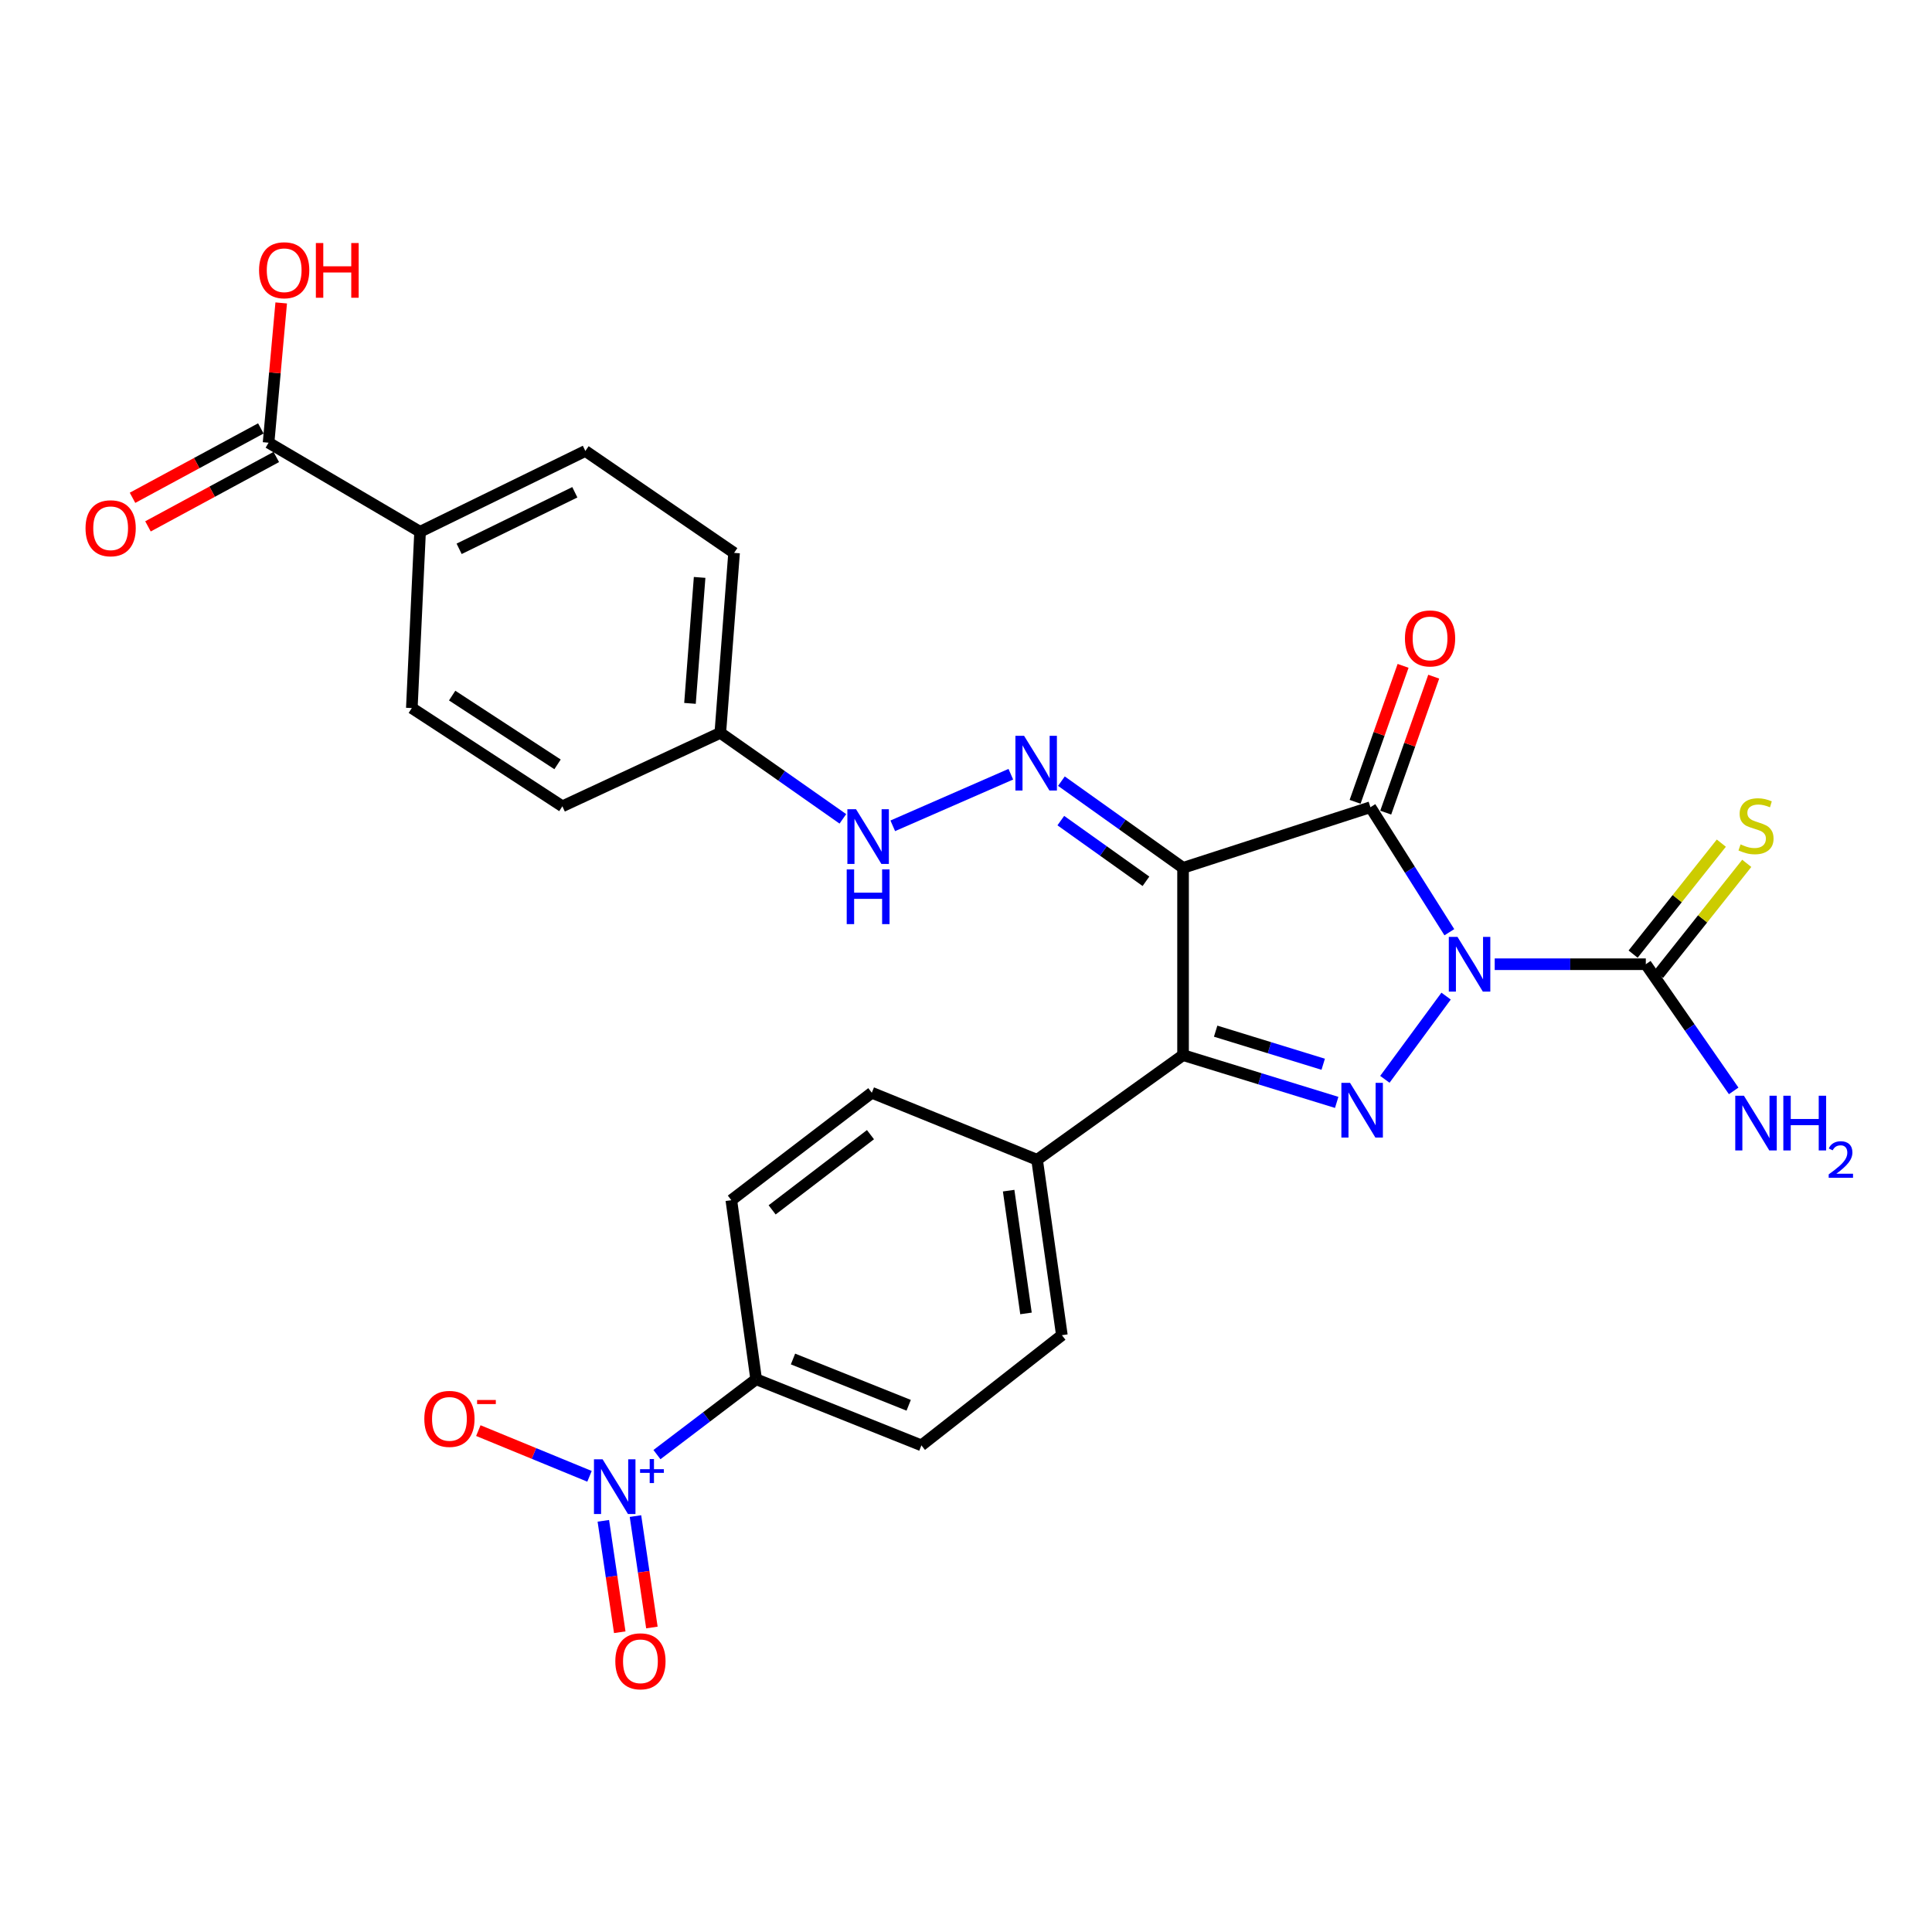 <?xml version='1.0' encoding='iso-8859-1'?>
<svg version='1.1' baseProfile='full'
              xmlns='http://www.w3.org/2000/svg'
                      xmlns:rdkit='http://www.rdkit.org/xml'
                      xmlns:xlink='http://www.w3.org/1999/xlink'
                  xml:space='preserve'
width='1000px' height='1000px' viewBox='0 0 1000 1000'>
<!-- END OF HEADER -->
<rect style='opacity:1.0;fill:#FFFFFF;stroke:none' width='1000' height='1000' x='0' y='0'> </rect>
<path class='bond-0' d='M 750.182,482.518 L 729.753,450.167' style='fill:none;fill-rule:evenodd;stroke:#0000FF;stroke-width:6px;stroke-linecap:butt;stroke-linejoin:miter;stroke-opacity:1' />
<path class='bond-0' d='M 729.753,450.167 L 709.323,417.816' style='fill:none;fill-rule:evenodd;stroke:#000000;stroke-width:6px;stroke-linecap:butt;stroke-linejoin:miter;stroke-opacity:1' />
<path class='bond-2' d='M 748.496,515.586 L 716.804,558.655' style='fill:none;fill-rule:evenodd;stroke:#0000FF;stroke-width:6px;stroke-linecap:butt;stroke-linejoin:miter;stroke-opacity:1' />
<path class='bond-4' d='M 773.662,499.081 L 812.768,499.081' style='fill:none;fill-rule:evenodd;stroke:#0000FF;stroke-width:6px;stroke-linecap:butt;stroke-linejoin:miter;stroke-opacity:1' />
<path class='bond-4' d='M 812.768,499.081 L 851.873,499.081' style='fill:none;fill-rule:evenodd;stroke:#000000;stroke-width:6px;stroke-linecap:butt;stroke-linejoin:miter;stroke-opacity:1' />
<path class='bond-1' d='M 709.323,417.816 L 612.347,449.192' style='fill:none;fill-rule:evenodd;stroke:#000000;stroke-width:6px;stroke-linecap:butt;stroke-linejoin:miter;stroke-opacity:1' />
<path class='bond-10' d='M 717.251,420.614 L 729.672,385.429' style='fill:none;fill-rule:evenodd;stroke:#000000;stroke-width:6px;stroke-linecap:butt;stroke-linejoin:miter;stroke-opacity:1' />
<path class='bond-10' d='M 729.672,385.429 L 742.093,350.244' style='fill:none;fill-rule:evenodd;stroke:#FF0000;stroke-width:6px;stroke-linecap:butt;stroke-linejoin:miter;stroke-opacity:1' />
<path class='bond-10' d='M 701.396,415.017 L 713.817,379.832' style='fill:none;fill-rule:evenodd;stroke:#000000;stroke-width:6px;stroke-linecap:butt;stroke-linejoin:miter;stroke-opacity:1' />
<path class='bond-10' d='M 713.817,379.832 L 726.238,344.647' style='fill:none;fill-rule:evenodd;stroke:#FF0000;stroke-width:6px;stroke-linecap:butt;stroke-linejoin:miter;stroke-opacity:1' />
<path class='bond-6' d='M 612.347,449.192 L 580.867,426.757' style='fill:none;fill-rule:evenodd;stroke:#000000;stroke-width:6px;stroke-linecap:butt;stroke-linejoin:miter;stroke-opacity:1' />
<path class='bond-6' d='M 580.867,426.757 L 549.387,404.323' style='fill:none;fill-rule:evenodd;stroke:#0000FF;stroke-width:6px;stroke-linecap:butt;stroke-linejoin:miter;stroke-opacity:1' />
<path class='bond-6' d='M 593.145,456.154 L 571.109,440.449' style='fill:none;fill-rule:evenodd;stroke:#000000;stroke-width:6px;stroke-linecap:butt;stroke-linejoin:miter;stroke-opacity:1' />
<path class='bond-6' d='M 571.109,440.449 L 549.073,424.745' style='fill:none;fill-rule:evenodd;stroke:#0000FF;stroke-width:6px;stroke-linecap:butt;stroke-linejoin:miter;stroke-opacity:1' />
<path class='bond-28' d='M 612.347,449.192 L 612.347,546.13' style='fill:none;fill-rule:evenodd;stroke:#000000;stroke-width:6px;stroke-linecap:butt;stroke-linejoin:miter;stroke-opacity:1' />
<path class='bond-3' d='M 691.871,570.598 L 652.109,558.364' style='fill:none;fill-rule:evenodd;stroke:#0000FF;stroke-width:6px;stroke-linecap:butt;stroke-linejoin:miter;stroke-opacity:1' />
<path class='bond-3' d='M 652.109,558.364 L 612.347,546.13' style='fill:none;fill-rule:evenodd;stroke:#000000;stroke-width:6px;stroke-linecap:butt;stroke-linejoin:miter;stroke-opacity:1' />
<path class='bond-3' d='M 684.887,550.857 L 657.054,542.294' style='fill:none;fill-rule:evenodd;stroke:#0000FF;stroke-width:6px;stroke-linecap:butt;stroke-linejoin:miter;stroke-opacity:1' />
<path class='bond-3' d='M 657.054,542.294 L 629.22,533.73' style='fill:none;fill-rule:evenodd;stroke:#000000;stroke-width:6px;stroke-linecap:butt;stroke-linejoin:miter;stroke-opacity:1' />
<path class='bond-8' d='M 612.347,546.13 L 536.799,600.307' style='fill:none;fill-rule:evenodd;stroke:#000000;stroke-width:6px;stroke-linecap:butt;stroke-linejoin:miter;stroke-opacity:1' />
<path class='bond-12' d='M 858.454,504.312 L 881.286,475.591' style='fill:none;fill-rule:evenodd;stroke:#000000;stroke-width:6px;stroke-linecap:butt;stroke-linejoin:miter;stroke-opacity:1' />
<path class='bond-12' d='M 881.286,475.591 L 904.118,446.87' style='fill:none;fill-rule:evenodd;stroke:#CCCC00;stroke-width:6px;stroke-linecap:butt;stroke-linejoin:miter;stroke-opacity:1' />
<path class='bond-12' d='M 845.293,493.849 L 868.124,465.128' style='fill:none;fill-rule:evenodd;stroke:#000000;stroke-width:6px;stroke-linecap:butt;stroke-linejoin:miter;stroke-opacity:1' />
<path class='bond-12' d='M 868.124,465.128 L 890.956,436.407' style='fill:none;fill-rule:evenodd;stroke:#CCCC00;stroke-width:6px;stroke-linecap:butt;stroke-linejoin:miter;stroke-opacity:1' />
<path class='bond-17' d='M 851.873,499.081 L 874.612,531.863' style='fill:none;fill-rule:evenodd;stroke:#000000;stroke-width:6px;stroke-linecap:butt;stroke-linejoin:miter;stroke-opacity:1' />
<path class='bond-17' d='M 874.612,531.863 L 897.351,564.646' style='fill:none;fill-rule:evenodd;stroke:#0000FF;stroke-width:6px;stroke-linecap:butt;stroke-linejoin:miter;stroke-opacity:1' />
<path class='bond-5' d='M 340.037,752.899 L 365.709,733.395' style='fill:none;fill-rule:evenodd;stroke:#0000FF;stroke-width:6px;stroke-linecap:butt;stroke-linejoin:miter;stroke-opacity:1' />
<path class='bond-5' d='M 365.709,733.395 L 391.381,713.891' style='fill:none;fill-rule:evenodd;stroke:#000000;stroke-width:6px;stroke-linecap:butt;stroke-linejoin:miter;stroke-opacity:1' />
<path class='bond-11' d='M 305.125,764.139 L 276.355,752.31' style='fill:none;fill-rule:evenodd;stroke:#0000FF;stroke-width:6px;stroke-linecap:butt;stroke-linejoin:miter;stroke-opacity:1' />
<path class='bond-11' d='M 276.355,752.31 L 247.585,740.48' style='fill:none;fill-rule:evenodd;stroke:#FF0000;stroke-width:6px;stroke-linecap:butt;stroke-linejoin:miter;stroke-opacity:1' />
<path class='bond-14' d='M 312.284,787.174 L 316.535,816.009' style='fill:none;fill-rule:evenodd;stroke:#0000FF;stroke-width:6px;stroke-linecap:butt;stroke-linejoin:miter;stroke-opacity:1' />
<path class='bond-14' d='M 316.535,816.009 L 320.785,844.844' style='fill:none;fill-rule:evenodd;stroke:#FF0000;stroke-width:6px;stroke-linecap:butt;stroke-linejoin:miter;stroke-opacity:1' />
<path class='bond-14' d='M 328.918,784.722 L 333.168,813.557' style='fill:none;fill-rule:evenodd;stroke:#0000FF;stroke-width:6px;stroke-linecap:butt;stroke-linejoin:miter;stroke-opacity:1' />
<path class='bond-14' d='M 333.168,813.557 L 337.419,842.392' style='fill:none;fill-rule:evenodd;stroke:#FF0000;stroke-width:6px;stroke-linecap:butt;stroke-linejoin:miter;stroke-opacity:1' />
<path class='bond-13' d='M 523.2,400.736 L 462.096,427.439' style='fill:none;fill-rule:evenodd;stroke:#0000FF;stroke-width:6px;stroke-linecap:butt;stroke-linejoin:miter;stroke-opacity:1' />
<path class='bond-7' d='M 139.011,229.141 L 217.427,275.238' style='fill:none;fill-rule:evenodd;stroke:#000000;stroke-width:6px;stroke-linecap:butt;stroke-linejoin:miter;stroke-opacity:1' />
<path class='bond-16' d='M 135.013,221.746 L 101.804,239.704' style='fill:none;fill-rule:evenodd;stroke:#000000;stroke-width:6px;stroke-linecap:butt;stroke-linejoin:miter;stroke-opacity:1' />
<path class='bond-16' d='M 101.804,239.704 L 68.594,257.661' style='fill:none;fill-rule:evenodd;stroke:#FF0000;stroke-width:6px;stroke-linecap:butt;stroke-linejoin:miter;stroke-opacity:1' />
<path class='bond-16' d='M 143.01,236.536 L 109.801,254.493' style='fill:none;fill-rule:evenodd;stroke:#000000;stroke-width:6px;stroke-linecap:butt;stroke-linejoin:miter;stroke-opacity:1' />
<path class='bond-16' d='M 109.801,254.493 L 76.592,272.451' style='fill:none;fill-rule:evenodd;stroke:#FF0000;stroke-width:6px;stroke-linecap:butt;stroke-linejoin:miter;stroke-opacity:1' />
<path class='bond-25' d='M 139.011,229.141 L 142.282,192.97' style='fill:none;fill-rule:evenodd;stroke:#000000;stroke-width:6px;stroke-linecap:butt;stroke-linejoin:miter;stroke-opacity:1' />
<path class='bond-25' d='M 142.282,192.97 L 145.553,156.799' style='fill:none;fill-rule:evenodd;stroke:#FF0000;stroke-width:6px;stroke-linecap:butt;stroke-linejoin:miter;stroke-opacity:1' />
<path class='bond-20' d='M 536.799,600.307 L 451.246,565.606' style='fill:none;fill-rule:evenodd;stroke:#000000;stroke-width:6px;stroke-linecap:butt;stroke-linejoin:miter;stroke-opacity:1' />
<path class='bond-21' d='M 536.799,600.307 L 549.624,691.09' style='fill:none;fill-rule:evenodd;stroke:#000000;stroke-width:6px;stroke-linecap:butt;stroke-linejoin:miter;stroke-opacity:1' />
<path class='bond-21' d='M 522.074,616.276 L 531.052,679.825' style='fill:none;fill-rule:evenodd;stroke:#000000;stroke-width:6px;stroke-linecap:butt;stroke-linejoin:miter;stroke-opacity:1' />
<path class='bond-9' d='M 391.381,713.891 L 476.915,748.116' style='fill:none;fill-rule:evenodd;stroke:#000000;stroke-width:6px;stroke-linecap:butt;stroke-linejoin:miter;stroke-opacity:1' />
<path class='bond-9' d='M 410.457,703.415 L 470.331,727.372' style='fill:none;fill-rule:evenodd;stroke:#000000;stroke-width:6px;stroke-linecap:butt;stroke-linejoin:miter;stroke-opacity:1' />
<path class='bond-29' d='M 391.381,713.891 L 378.537,621.212' style='fill:none;fill-rule:evenodd;stroke:#000000;stroke-width:6px;stroke-linecap:butt;stroke-linejoin:miter;stroke-opacity:1' />
<path class='bond-24' d='M 436.264,423.837 L 404.547,401.58' style='fill:none;fill-rule:evenodd;stroke:#0000FF;stroke-width:6px;stroke-linecap:butt;stroke-linejoin:miter;stroke-opacity:1' />
<path class='bond-24' d='M 404.547,401.58 L 372.83,379.322' style='fill:none;fill-rule:evenodd;stroke:#000000;stroke-width:6px;stroke-linecap:butt;stroke-linejoin:miter;stroke-opacity:1' />
<path class='bond-15' d='M 217.427,275.238 L 302.98,233.419' style='fill:none;fill-rule:evenodd;stroke:#000000;stroke-width:6px;stroke-linecap:butt;stroke-linejoin:miter;stroke-opacity:1' />
<path class='bond-15' d='M 237.644,284.07 L 297.531,254.797' style='fill:none;fill-rule:evenodd;stroke:#000000;stroke-width:6px;stroke-linecap:butt;stroke-linejoin:miter;stroke-opacity:1' />
<path class='bond-30' d='M 217.427,275.238 L 213.159,366.488' style='fill:none;fill-rule:evenodd;stroke:#000000;stroke-width:6px;stroke-linecap:butt;stroke-linejoin:miter;stroke-opacity:1' />
<path class='bond-18' d='M 378.537,621.212 L 451.246,565.606' style='fill:none;fill-rule:evenodd;stroke:#000000;stroke-width:6px;stroke-linecap:butt;stroke-linejoin:miter;stroke-opacity:1' />
<path class='bond-18' d='M 399.658,626.226 L 450.554,587.302' style='fill:none;fill-rule:evenodd;stroke:#000000;stroke-width:6px;stroke-linecap:butt;stroke-linejoin:miter;stroke-opacity:1' />
<path class='bond-19' d='M 476.915,748.116 L 549.624,691.09' style='fill:none;fill-rule:evenodd;stroke:#000000;stroke-width:6px;stroke-linecap:butt;stroke-linejoin:miter;stroke-opacity:1' />
<path class='bond-22' d='M 302.98,233.419 L 379.957,286.176' style='fill:none;fill-rule:evenodd;stroke:#000000;stroke-width:6px;stroke-linecap:butt;stroke-linejoin:miter;stroke-opacity:1' />
<path class='bond-23' d='M 213.159,366.488 L 291.089,417.339' style='fill:none;fill-rule:evenodd;stroke:#000000;stroke-width:6px;stroke-linecap:butt;stroke-linejoin:miter;stroke-opacity:1' />
<path class='bond-23' d='M 234.036,360.035 L 288.587,395.631' style='fill:none;fill-rule:evenodd;stroke:#000000;stroke-width:6px;stroke-linecap:butt;stroke-linejoin:miter;stroke-opacity:1' />
<path class='bond-26' d='M 372.83,379.322 L 291.089,417.339' style='fill:none;fill-rule:evenodd;stroke:#000000;stroke-width:6px;stroke-linecap:butt;stroke-linejoin:miter;stroke-opacity:1' />
<path class='bond-27' d='M 372.83,379.322 L 379.957,286.176' style='fill:none;fill-rule:evenodd;stroke:#000000;stroke-width:6px;stroke-linecap:butt;stroke-linejoin:miter;stroke-opacity:1' />
<path class='bond-27' d='M 357.135,364.068 L 362.124,298.865' style='fill:none;fill-rule:evenodd;stroke:#000000;stroke-width:6px;stroke-linecap:butt;stroke-linejoin:miter;stroke-opacity:1' />
<path  class='atom-0' d='M 754.382 484.921
L 763.662 499.921
Q 764.582 501.401, 766.062 504.081
Q 767.542 506.761, 767.622 506.921
L 767.622 484.921
L 771.382 484.921
L 771.382 513.241
L 767.502 513.241
L 757.542 496.841
Q 756.382 494.921, 755.142 492.721
Q 753.942 490.521, 753.582 489.841
L 753.582 513.241
L 749.902 513.241
L 749.902 484.921
L 754.382 484.921
' fill='#0000FF'/>
<path  class='atom-3' d='M 698.776 560.488
L 708.056 575.488
Q 708.976 576.968, 710.456 579.648
Q 711.936 582.328, 712.016 582.488
L 712.016 560.488
L 715.776 560.488
L 715.776 588.808
L 711.896 588.808
L 701.936 572.408
Q 700.776 570.488, 699.536 568.288
Q 698.336 566.088, 697.976 565.408
L 697.976 588.808
L 694.296 588.808
L 694.296 560.488
L 698.776 560.488
' fill='#0000FF'/>
<path  class='atom-6' d='M 311.917 755.346
L 321.197 770.346
Q 322.117 771.826, 323.597 774.506
Q 325.077 777.186, 325.157 777.346
L 325.157 755.346
L 328.917 755.346
L 328.917 783.666
L 325.037 783.666
L 315.077 767.266
Q 313.917 765.346, 312.677 763.146
Q 311.477 760.946, 311.117 760.266
L 311.117 783.666
L 307.437 783.666
L 307.437 755.346
L 311.917 755.346
' fill='#0000FF'/>
<path  class='atom-6' d='M 331.293 760.451
L 336.283 760.451
L 336.283 755.198
L 338.5 755.198
L 338.5 760.451
L 343.622 760.451
L 343.622 762.352
L 338.5 762.352
L 338.5 767.632
L 336.283 767.632
L 336.283 762.352
L 331.293 762.352
L 331.293 760.451
' fill='#0000FF'/>
<path  class='atom-7' d='M 530.053 380.846
L 539.333 395.846
Q 540.253 397.326, 541.733 400.006
Q 543.213 402.686, 543.293 402.846
L 543.293 380.846
L 547.053 380.846
L 547.053 409.166
L 543.173 409.166
L 533.213 392.766
Q 532.053 390.846, 530.813 388.646
Q 529.613 386.446, 529.253 385.766
L 529.253 409.166
L 525.573 409.166
L 525.573 380.846
L 530.053 380.846
' fill='#0000FF'/>
<path  class='atom-11' d='M 727.195 330.447
Q 727.195 323.647, 730.555 319.847
Q 733.915 316.047, 740.195 316.047
Q 746.475 316.047, 749.835 319.847
Q 753.195 323.647, 753.195 330.447
Q 753.195 337.327, 749.795 341.247
Q 746.395 345.127, 740.195 345.127
Q 733.955 345.127, 730.555 341.247
Q 727.195 337.367, 727.195 330.447
M 740.195 341.927
Q 744.515 341.927, 746.835 339.047
Q 749.195 336.127, 749.195 330.447
Q 749.195 324.887, 746.835 322.087
Q 744.515 319.247, 740.195 319.247
Q 735.875 319.247, 733.515 322.047
Q 731.195 324.847, 731.195 330.447
Q 731.195 336.167, 733.515 339.047
Q 735.875 341.927, 740.195 341.927
' fill='#FF0000'/>
<path  class='atom-12' d='M 219.625 734.409
Q 219.625 727.609, 222.985 723.809
Q 226.345 720.009, 232.625 720.009
Q 238.905 720.009, 242.265 723.809
Q 245.625 727.609, 245.625 734.409
Q 245.625 741.289, 242.225 745.209
Q 238.825 749.089, 232.625 749.089
Q 226.385 749.089, 222.985 745.209
Q 219.625 741.329, 219.625 734.409
M 232.625 745.889
Q 236.945 745.889, 239.265 743.009
Q 241.625 740.089, 241.625 734.409
Q 241.625 728.849, 239.265 726.049
Q 236.945 723.209, 232.625 723.209
Q 228.305 723.209, 225.945 726.009
Q 223.625 728.809, 223.625 734.409
Q 223.625 740.129, 225.945 743.009
Q 228.305 745.889, 232.625 745.889
' fill='#FF0000'/>
<path  class='atom-12' d='M 246.945 724.631
L 256.634 724.631
L 256.634 726.743
L 246.945 726.743
L 246.945 724.631
' fill='#FF0000'/>
<path  class='atom-13' d='M 900.908 437.054
Q 901.228 437.174, 902.548 437.734
Q 903.868 438.294, 905.308 438.654
Q 906.788 438.974, 908.228 438.974
Q 910.908 438.974, 912.468 437.694
Q 914.028 436.374, 914.028 434.094
Q 914.028 432.534, 913.228 431.574
Q 912.468 430.614, 911.268 430.094
Q 910.068 429.574, 908.068 428.974
Q 905.548 428.214, 904.028 427.494
Q 902.548 426.774, 901.468 425.254
Q 900.428 423.734, 900.428 421.174
Q 900.428 417.614, 902.828 415.414
Q 905.268 413.214, 910.068 413.214
Q 913.348 413.214, 917.068 414.774
L 916.148 417.854
Q 912.748 416.454, 910.188 416.454
Q 907.428 416.454, 905.908 417.614
Q 904.388 418.734, 904.428 420.694
Q 904.428 422.214, 905.188 423.134
Q 905.988 424.054, 907.108 424.574
Q 908.268 425.094, 910.188 425.694
Q 912.748 426.494, 914.268 427.294
Q 915.788 428.094, 916.868 429.734
Q 917.988 431.334, 917.988 434.094
Q 917.988 438.014, 915.348 440.134
Q 912.748 442.214, 908.388 442.214
Q 905.868 442.214, 903.948 441.654
Q 902.068 441.134, 899.828 440.214
L 900.908 437.054
' fill='#CCCC00'/>
<path  class='atom-14' d='M 443.081 418.853
L 452.361 433.853
Q 453.281 435.333, 454.761 438.013
Q 456.241 440.693, 456.321 440.853
L 456.321 418.853
L 460.081 418.853
L 460.081 447.173
L 456.201 447.173
L 446.241 430.773
Q 445.081 428.853, 443.841 426.653
Q 442.641 424.453, 442.281 423.773
L 442.281 447.173
L 438.601 447.173
L 438.601 418.853
L 443.081 418.853
' fill='#0000FF'/>
<path  class='atom-14' d='M 438.261 450.005
L 442.101 450.005
L 442.101 462.045
L 456.581 462.045
L 456.581 450.005
L 460.421 450.005
L 460.421 478.325
L 456.581 478.325
L 456.581 465.245
L 442.101 465.245
L 442.101 478.325
L 438.261 478.325
L 438.261 450.005
' fill='#0000FF'/>
<path  class='atom-15' d='M 318.488 859.884
Q 318.488 853.084, 321.848 849.284
Q 325.208 845.484, 331.488 845.484
Q 337.768 845.484, 341.128 849.284
Q 344.488 853.084, 344.488 859.884
Q 344.488 866.764, 341.088 870.684
Q 337.688 874.564, 331.488 874.564
Q 325.248 874.564, 321.848 870.684
Q 318.488 866.804, 318.488 859.884
M 331.488 871.364
Q 335.808 871.364, 338.128 868.484
Q 340.488 865.564, 340.488 859.884
Q 340.488 854.324, 338.128 851.524
Q 335.808 848.684, 331.488 848.684
Q 327.168 848.684, 324.808 851.484
Q 322.488 854.284, 322.488 859.884
Q 322.488 865.604, 324.808 868.484
Q 327.168 871.364, 331.488 871.364
' fill='#FF0000'/>
<path  class='atom-17' d='M 44.27 273.422
Q 44.27 266.622, 47.63 262.822
Q 50.99 259.022, 57.27 259.022
Q 63.55 259.022, 66.91 262.822
Q 70.27 266.622, 70.27 273.422
Q 70.27 280.302, 66.87 284.222
Q 63.47 288.102, 57.27 288.102
Q 51.03 288.102, 47.63 284.222
Q 44.27 280.342, 44.27 273.422
M 57.27 284.902
Q 61.59 284.902, 63.91 282.022
Q 66.27 279.102, 66.27 273.422
Q 66.27 267.862, 63.91 265.062
Q 61.59 262.222, 57.27 262.222
Q 52.95 262.222, 50.59 265.022
Q 48.27 267.822, 48.27 273.422
Q 48.27 279.142, 50.59 282.022
Q 52.95 284.902, 57.27 284.902
' fill='#FF0000'/>
<path  class='atom-18' d='M 902.648 567.148
L 911.928 582.148
Q 912.848 583.628, 914.328 586.308
Q 915.808 588.988, 915.888 589.148
L 915.888 567.148
L 919.648 567.148
L 919.648 595.468
L 915.768 595.468
L 905.808 579.068
Q 904.648 577.148, 903.408 574.948
Q 902.208 572.748, 901.848 572.068
L 901.848 595.468
L 898.168 595.468
L 898.168 567.148
L 902.648 567.148
' fill='#0000FF'/>
<path  class='atom-18' d='M 923.048 567.148
L 926.888 567.148
L 926.888 579.188
L 941.368 579.188
L 941.368 567.148
L 945.208 567.148
L 945.208 595.468
L 941.368 595.468
L 941.368 582.388
L 926.888 582.388
L 926.888 595.468
L 923.048 595.468
L 923.048 567.148
' fill='#0000FF'/>
<path  class='atom-18' d='M 946.581 594.474
Q 947.267 592.705, 948.904 591.729
Q 950.541 590.725, 952.811 590.725
Q 955.636 590.725, 957.22 592.257
Q 958.804 593.788, 958.804 596.507
Q 958.804 599.279, 956.745 601.866
Q 954.712 604.453, 950.488 607.516
L 959.121 607.516
L 959.121 609.628
L 946.528 609.628
L 946.528 607.859
Q 950.013 605.377, 952.072 603.529
Q 954.158 601.681, 955.161 600.018
Q 956.164 598.355, 956.164 596.639
Q 956.164 594.844, 955.267 593.841
Q 954.369 592.837, 952.811 592.837
Q 951.307 592.837, 950.303 593.445
Q 949.3 594.052, 948.587 595.398
L 946.581 594.474
' fill='#0000FF'/>
<path  class='atom-26' d='M 134.091 139.876
Q 134.091 133.076, 137.451 129.276
Q 140.811 125.476, 147.091 125.476
Q 153.371 125.476, 156.731 129.276
Q 160.091 133.076, 160.091 139.876
Q 160.091 146.756, 156.691 150.676
Q 153.291 154.556, 147.091 154.556
Q 140.851 154.556, 137.451 150.676
Q 134.091 146.796, 134.091 139.876
M 147.091 151.356
Q 151.411 151.356, 153.731 148.476
Q 156.091 145.556, 156.091 139.876
Q 156.091 134.316, 153.731 131.516
Q 151.411 128.676, 147.091 128.676
Q 142.771 128.676, 140.411 131.476
Q 138.091 134.276, 138.091 139.876
Q 138.091 145.596, 140.411 148.476
Q 142.771 151.356, 147.091 151.356
' fill='#FF0000'/>
<path  class='atom-26' d='M 163.491 125.796
L 167.331 125.796
L 167.331 137.836
L 181.811 137.836
L 181.811 125.796
L 185.651 125.796
L 185.651 154.116
L 181.811 154.116
L 181.811 141.036
L 167.331 141.036
L 167.331 154.116
L 163.491 154.116
L 163.491 125.796
' fill='#FF0000'/>
</svg>
